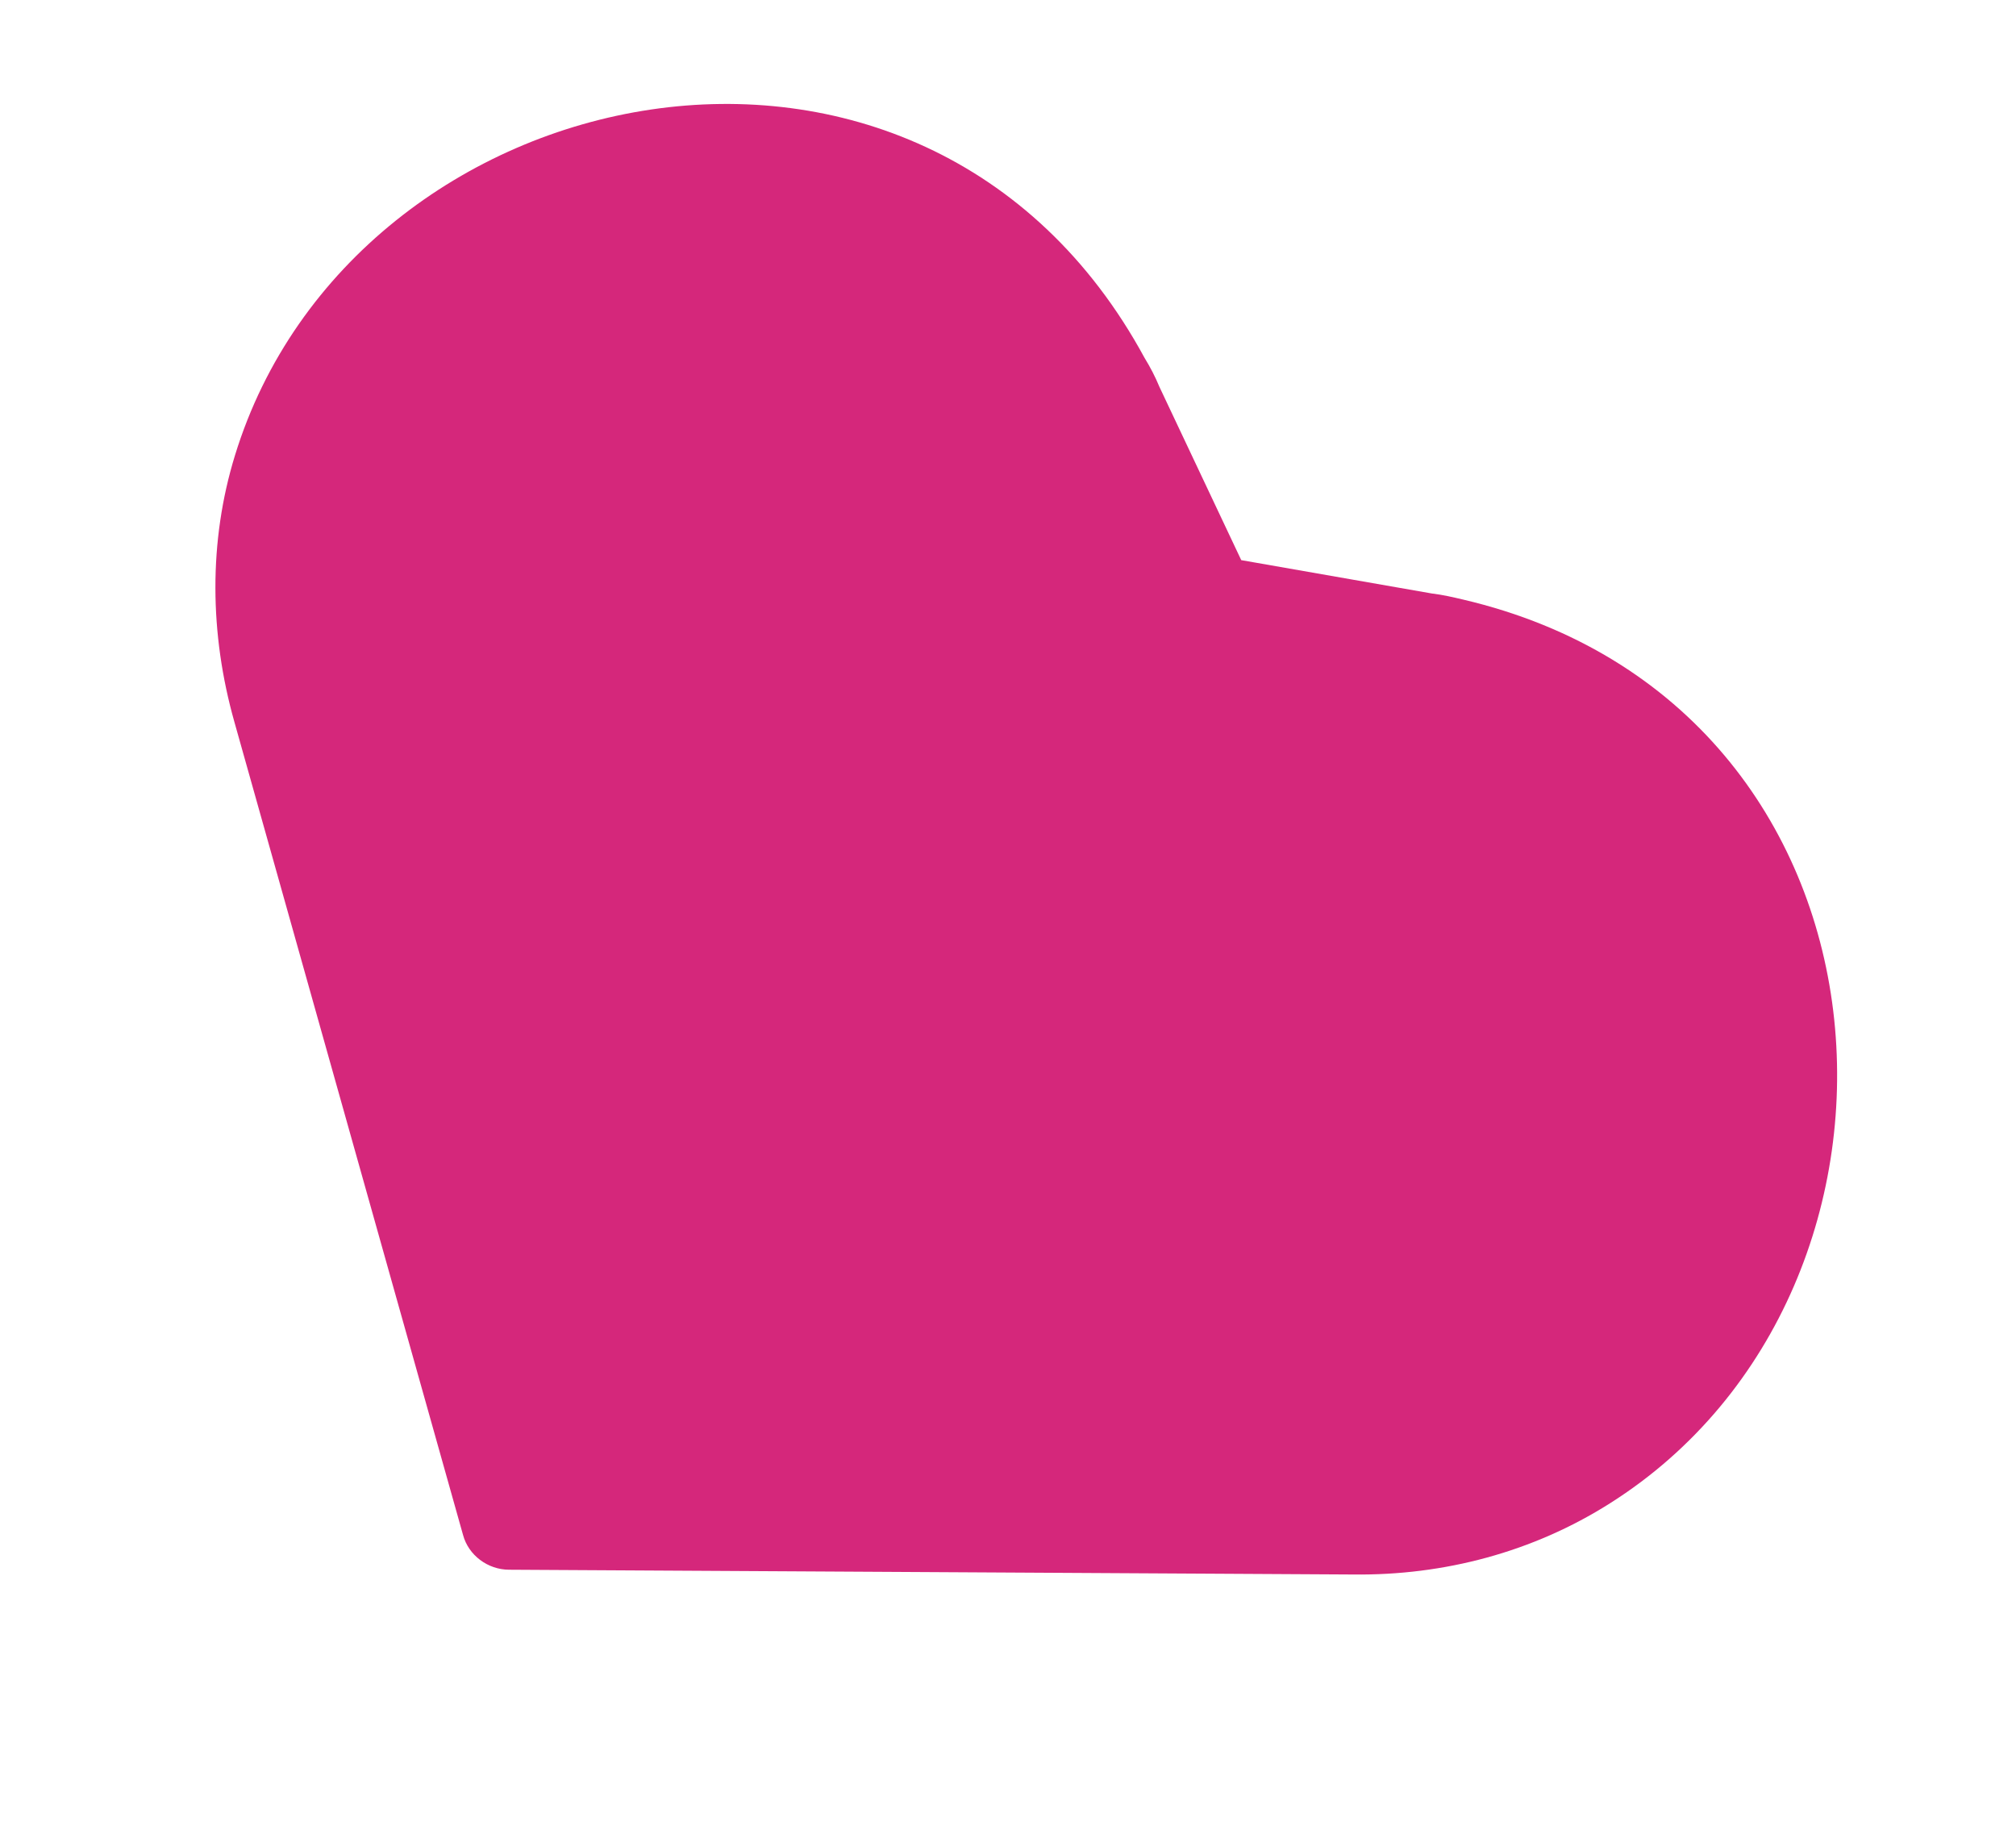 <?xml version="1.0" encoding="UTF-8"?> <svg xmlns="http://www.w3.org/2000/svg" width="488" height="447" viewBox="0 0 488 447" fill="none"><g clip-path="url(#clip0_255_157)"><path d="M123.252 379.902L327.561 381.057C349.517 381.317 371.027 375.661 389.704 363.836C471.924 311.878 463.451 170.751 354.182 145.11C351.573 144.498 349.254 143.954 346.578 143.632L300.461 135.563L280.644 93.605C279.671 91.236 278.408 88.799 277.077 86.652C223.506 -12.154 85.426 17.216 56.878 110.208C50.464 131.026 50.716 153.408 56.729 174.697L112.081 371.471C113.379 376.362 118.052 379.905 123.252 379.902Z" fill="#D5277B"></path></g><defs><clipPath id="clip0_255_157"><rect width="415.608" height="360.828" fill="white" transform="translate(82.432) rotate(13.206)"></rect></clipPath></defs></svg> 